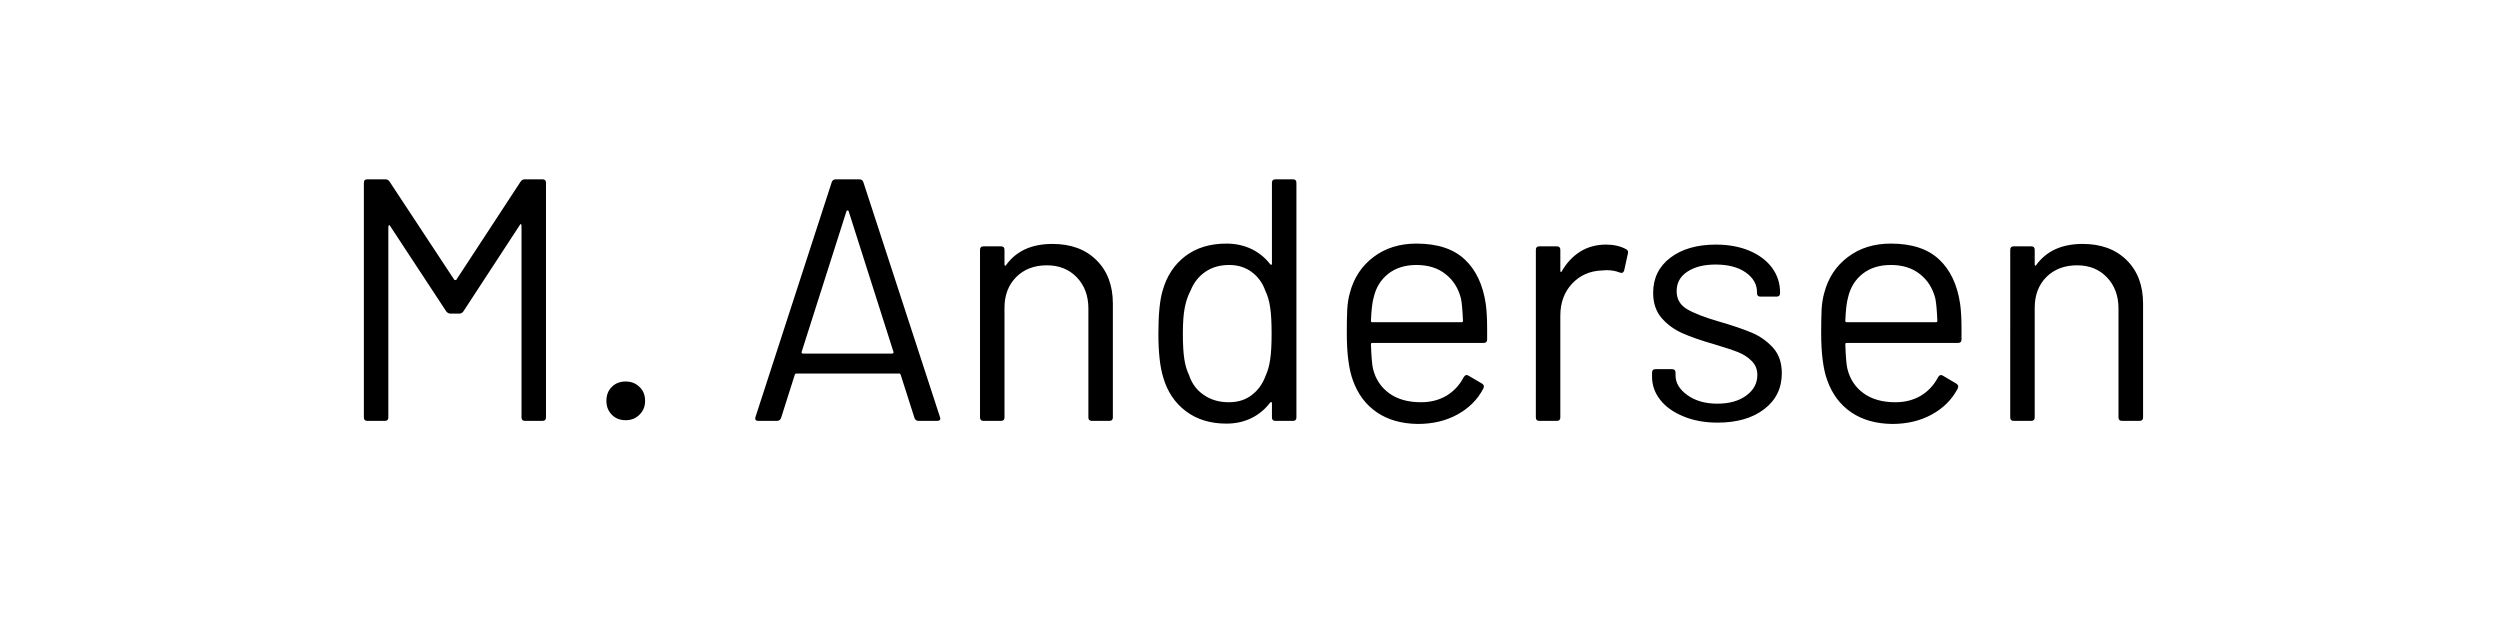 <svg xmlns="http://www.w3.org/2000/svg" xml:space="preserve" width="226.772" viewBox="0 0 226.772 56.693"><rect x="0" y="0" width="226.772" height="56.693" fill="#808080" stroke="none"/><title>Plastic Signs Engraving, Square White Engraved Plastic. Fixing Method: Adhesive Tape</title><path d="M-113.386 28.347v-56.693h226.772v56.692z" class="shadowbase preview" style="stroke:#fff;stroke-opacity:0;stroke-width:1;stroke-dasharray:none;stroke-linecap:butt;stroke-dashoffset:0;stroke-linejoin:miter;stroke-miterlimit:4;fill:#fff;fill-rule:nonzero;opacity:1" transform="translate(113.386 28.346)"/><g clip-path="url(#a)"><g transform="translate(113.386 28.346)"><clipPath id="a"><path stroke-linecap="round" d="M0 56.692V0h226.772v56.692z"/></clipPath><path d="M-113.386 28.347v-56.693h226.772v56.692z" class="base" style="stroke:#fff;stroke-width:0;stroke-dasharray:none;stroke-linecap:butt;stroke-dashoffset:0;stroke-linejoin:miter;stroke-miterlimit:4;fill:#fff;fill-rule:nonzero;opacity:1"/></g></g><g clip-path="url(#b)"><g transform="translate(113.386 28.346)"><clipPath id="b"><path stroke-linecap="round" d="M0 56.692V0h226.772v56.692z"/></clipPath><path d="M-66.17-11.86q.15-.22.37-.22h1.63q.31 0 .31.32V9.52q0 .31-.31.31h-1.59q-.32 0-.32-.31v-17.4q0-.1-.06-.13t-.09.07l-5.11 7.82q-.15.22-.37.22h-.81q-.22 0-.38-.19L-78-7.85q-.03-.09-.09-.06-.07.03-.07.12V9.52q0 .31-.31.31h-1.6q-.31 0-.31-.31v-21.28q0-.32.31-.32h1.63q.25 0 .38.19l5.88 8.92q.03.03.09.03.07 0 .1-.03zm9.54 21.63q-.78 0-1.26-.5-.49-.5-.49-1.25 0-.79.49-1.27.48-.49 1.26-.49.75 0 1.25.49.51.48.51 1.27 0 .75-.51 1.25-.5.5-1.25.5m26.57.06q-.28 0-.37-.25l-1.26-3.94q-.03-.1-.12-.1h-9.36q-.09 0-.12.1l-1.25 3.94q-.1.25-.38.25h-1.69q-.34 0-.25-.34l6.92-21.31q.09-.26.37-.26h2.13q.28 0 .37.26l6.95 21.31.03.12q0 .22-.28.22zm-10.61-6.26q-.03.06.02.11t.11.05h8.07q.06 0 .11-.05t.02-.11L-36.41-9.2q-.03-.06-.09-.06-.07 0-.1.06zm22.75-9.79q2.51 0 3.99 1.47 1.49 1.47 1.49 3.94V9.52q0 .31-.31.31h-1.6q-.31 0-.31-.31V-.37q0-1.72-1.05-2.82-1.05-1.09-2.71-1.09-1.72 0-2.78 1.06-1.07 1.07-1.07 2.79v9.95q0 .31-.31.31h-1.59q-.32 0-.32-.31V-5.69q0-.31.32-.31h1.59q.31 0 .31.31v1.34q0 .07.05.1t.08-.03q1.38-1.94 4.22-1.94m19.91-5.54q0-.32.31-.32h1.6q.31 0 .31.32V9.52q0 .31-.31.31H2.3q-.31 0-.31-.31V8.2q0-.06-.05-.07-.05-.02-.11.04-.69.91-1.7 1.41-1.02.5-2.27.5-2.19 0-3.68-1.13-1.49-1.12-2.05-3.06-.44-1.41-.44-3.98 0-2.59.38-3.88.56-2 2.06-3.14t3.73-1.14q1.22 0 2.25.48 1.03.49 1.72 1.39.06.07.11.05t.05-.08zM1.42 5.73q.29-.62.41-1.47.13-.84.13-2.35 0-1.5-.13-2.36-.12-.86-.44-1.52-.37-1.06-1.23-1.7t-2.05-.64q-1.26 0-2.16.62-.91.63-1.32 1.66-.37.69-.54 1.55-.18.86-.18 2.39 0 1.47.13 2.3.12.83.44 1.49.37 1.13 1.33 1.78.95.66 2.27.66 1.25 0 2.09-.66.85-.65 1.25-1.75M21.39-.75q.12.88.12 2.19v1.01q0 .31-.31.31H11.09q-.12 0-.12.12.06 1.72.19 2.23.34 1.4 1.47 2.22 1.12.81 2.88.81 1.31 0 2.31-.59 1-.6 1.57-1.69.18-.29.43-.13l1.23.72q.25.16.12.44-.78 1.5-2.35 2.36-1.56.86-3.6.86-2.22-.03-3.72-1.06T9.34 6.17q-.56-1.5-.56-4.32 0-1.31.04-2.14.05-.83.24-1.49.53-2.03 2.14-3.25t3.9-1.22q2.85 0 4.38 1.44 1.53 1.43 1.91 4.06M15.1-4.31q-1.53 0-2.55.79-1.02.8-1.33 2.15-.19.65-.25 2.13 0 .12.12.12h8.11q.12 0 .12-.12-.06-1.41-.18-2.01-.35-1.41-1.4-2.23-1.04-.83-2.64-.83m17.21-1.85q1.03 0 1.79.41.25.12.18.4l-.34 1.54q-.1.31-.41.18-.53-.21-1.22-.21l-.41.03q-1.62.06-2.69 1.2-1.06 1.14-1.06 2.9v9.23q0 .31-.31.31h-1.6q-.31 0-.31-.31V-5.69q0-.31.31-.31h1.6q.31 0 .31.31v1.91q0 .09.05.11.04.01.07-.05.66-1.16 1.68-1.8t2.36-.64M42.42 9.99q-1.75 0-3.11-.57-1.37-.56-2.1-1.5-.74-.94-.74-2.09v-.38q0-.31.32-.31h1.5q.31 0 .31.31v.25q0 1.03 1.08 1.8t2.71.77 2.63-.74q1-.73 1-1.86 0-.78-.52-1.28-.51-.51-1.22-.79-.7-.28-2.17-.72-1.76-.5-2.88-1-1.13-.5-1.9-1.39-.76-.89-.76-2.27 0-2 1.56-3.19 1.57-1.19 4.13-1.19 1.72 0 3.05.56 1.33.57 2.05 1.55.72.99.72 2.21v.09q0 .31-.31.31H46.3q-.31 0-.31-.31v-.09q0-1.07-1.02-1.79t-2.74-.72q-1.59 0-2.56.65-.97.64-.97 1.76 0 1.07.93 1.63.94.56 2.91 1.13 1.82.53 2.95 1 1.12.47 1.94 1.36.81.89.81 2.33 0 2.04-1.6 3.26-1.59 1.22-4.22 1.22m22-10.74q.12.88.12 2.19v1.01q0 .31-.31.31H54.12q-.12 0-.12.12.06 1.72.19 2.23.34 1.4 1.47 2.22 1.12.81 2.88.81 1.31 0 2.31-.59 1-.6 1.57-1.69.18-.29.43-.13l1.22.72q.26.16.13.44-.78 1.5-2.35 2.36-1.56.86-3.6.86-2.22-.03-3.72-1.06t-2.16-2.88q-.56-1.5-.56-4.32 0-1.31.04-2.14.05-.83.24-1.49.53-2.03 2.14-3.25t3.9-1.22q2.85 0 4.38 1.44 1.53 1.43 1.91 4.06m-6.29-3.56q-1.53 0-2.55.79-1.02.8-1.33 2.15-.19.65-.25 2.13 0 .12.12.12h8.11q.12 0 .12-.12-.06-1.41-.18-2.01-.35-1.41-1.4-2.23-1.04-.83-2.64-.83m17.4-1.91q2.5 0 3.99 1.47t1.49 3.94V9.52q0 .31-.32.31H79.1q-.32 0-.32-.31V-.37q0-1.72-1.05-2.82-1.04-1.09-2.7-1.09-1.72 0-2.79 1.06-1.06 1.07-1.06 2.79v9.95q0 .31-.31.31h-1.6q-.31 0-.31-.31V-5.69q0-.31.31-.31h1.6q.31 0 .31.31v1.34q0 .07.05.1.04.03.07-.03 1.38-1.94 4.23-1.94" class="object text"/></g></g><g clip-path="url(#c)"><g transform="translate(113.386 28.346)"><clipPath id="c"><path stroke-linecap="round" d="M0 56.692V0h226.772v56.692z"/></clipPath><path fill="none" d="M-113.386 28.347v-56.693h226.772v56.692z" class="base borderdouble" style="stroke:#fff;stroke-width:0;stroke-dasharray:none;stroke-linecap:butt;stroke-dashoffset:0;stroke-linejoin:miter;stroke-miterlimit:4;fill:#fff;fill-opacity:0;fill-rule:nonzero;opacity:1"/></g></g></svg>